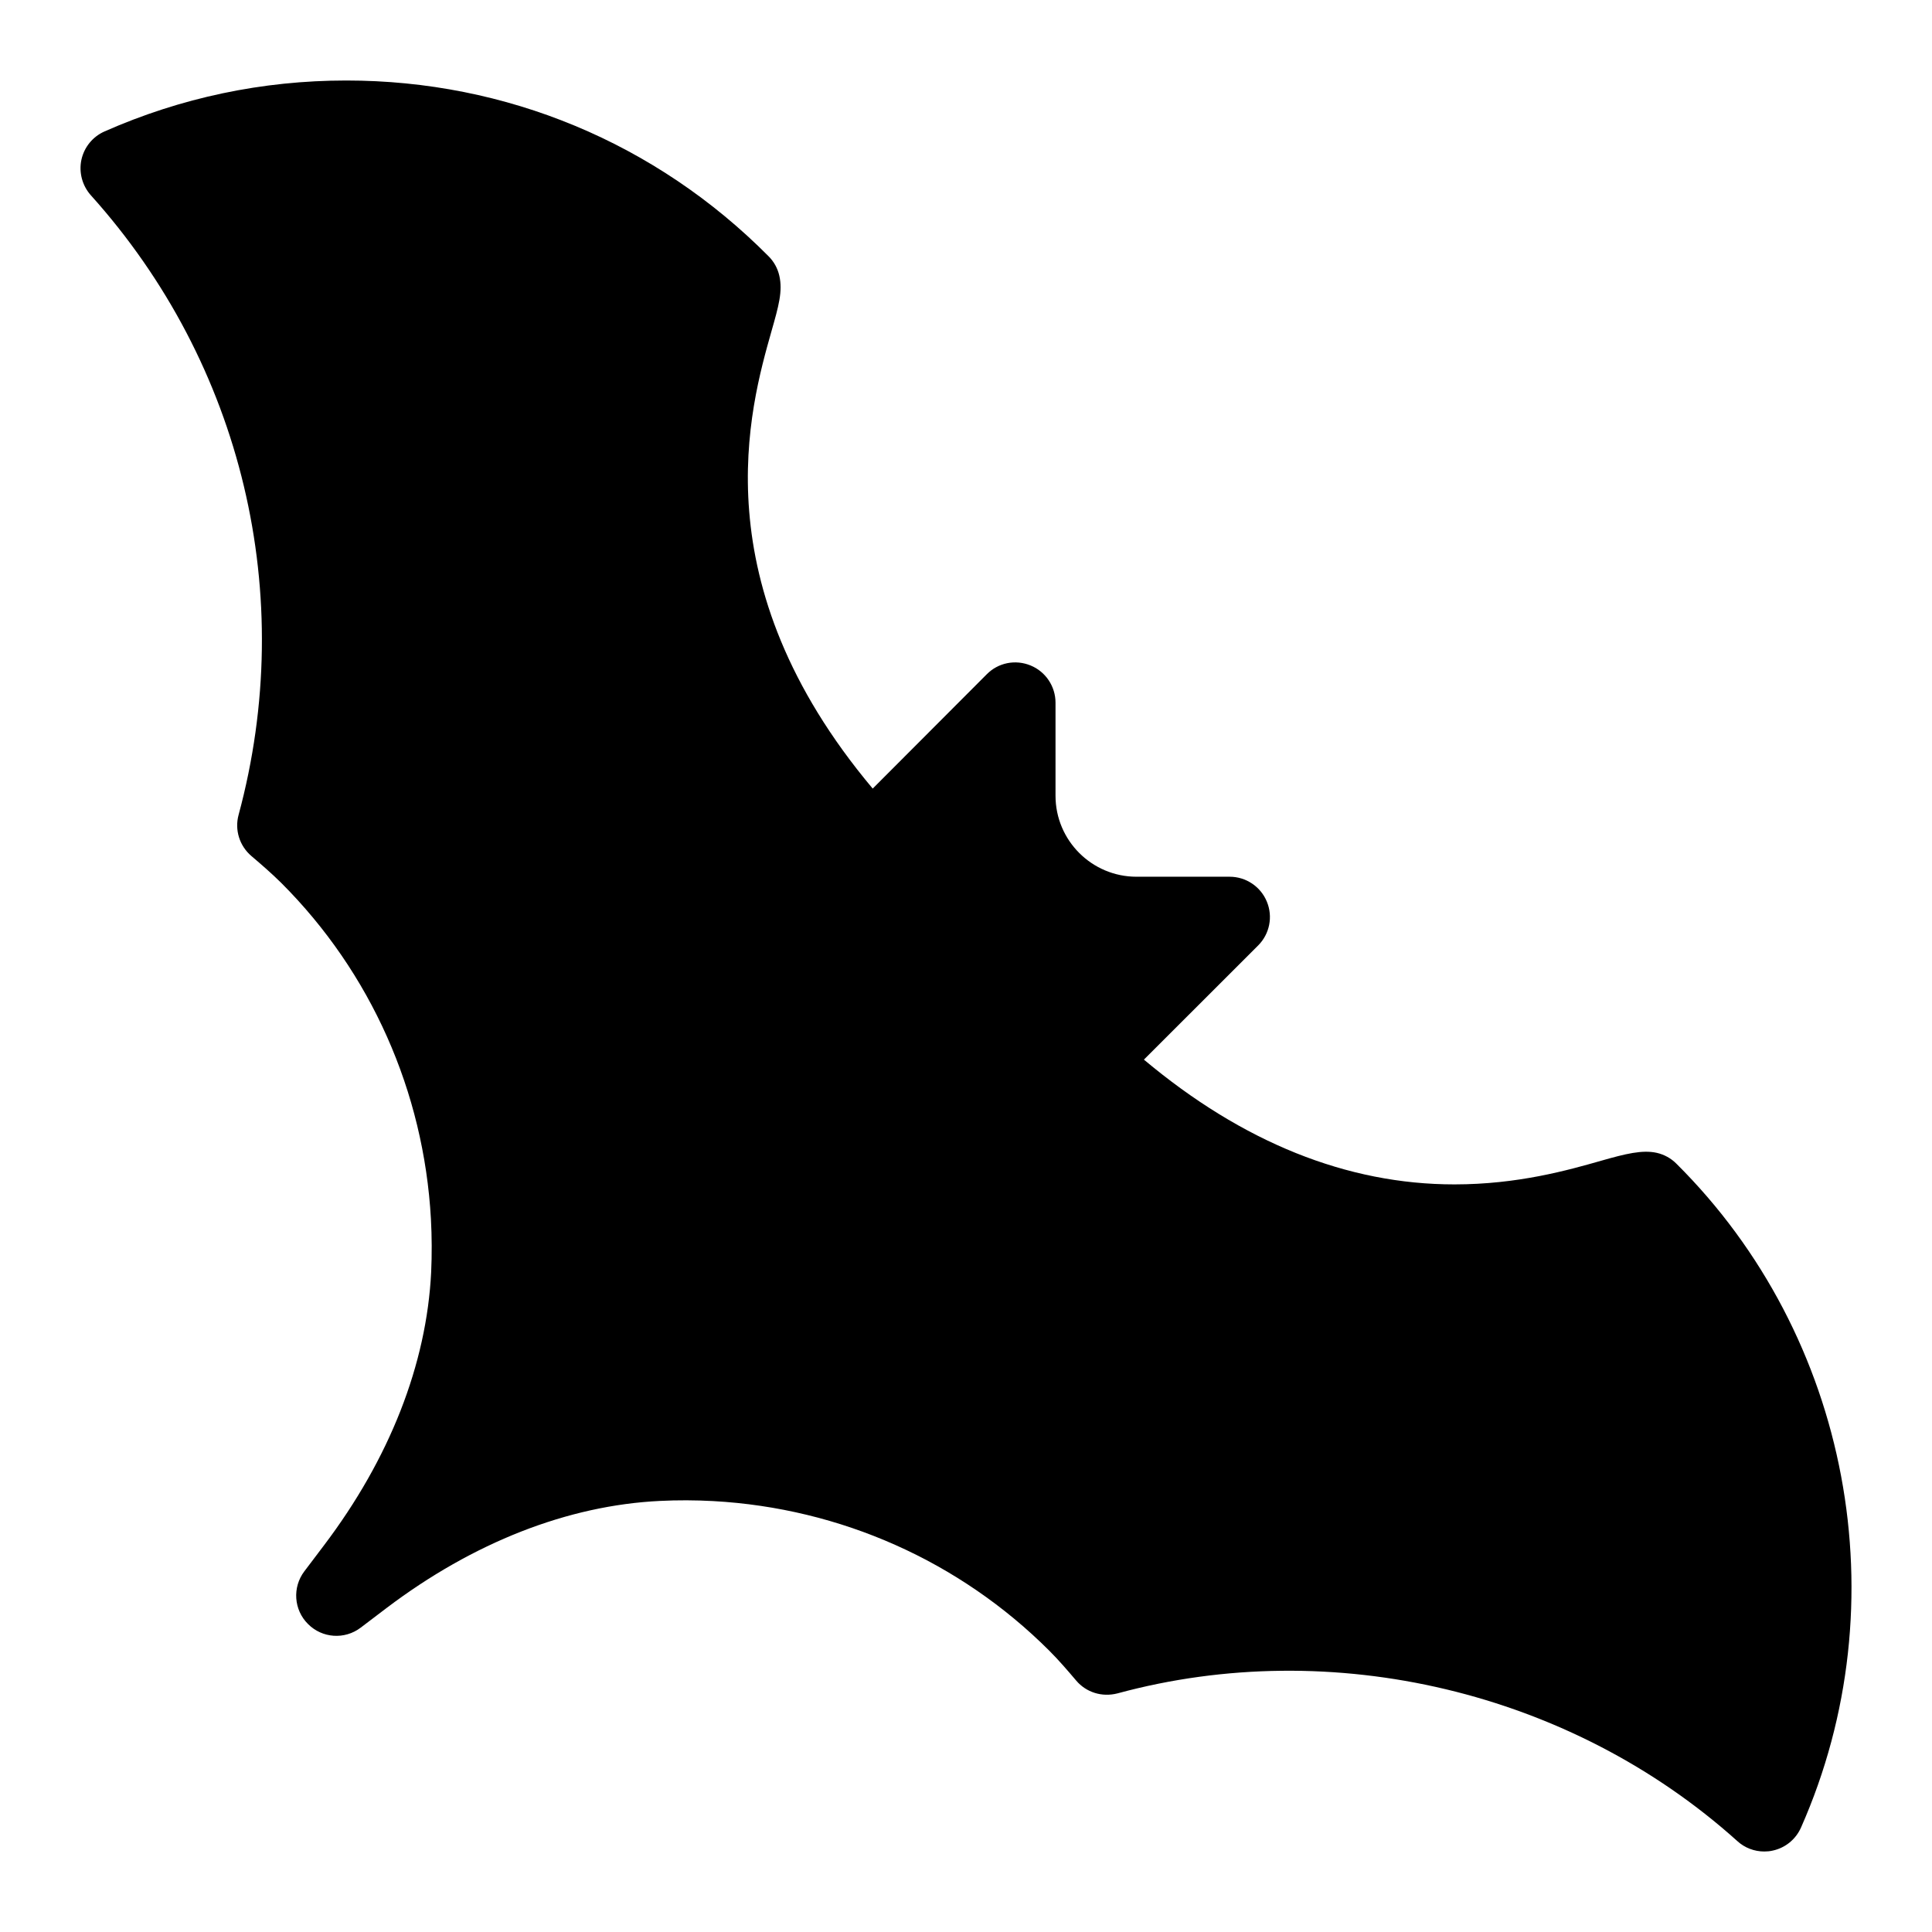<?xml version="1.0"?><svg id="Layer_1" style="enable-background:new 0 0 24 24;" width="24" height="24" version="1.1" viewBox="0 0 24 24" xml:space="preserve" xmlns="http://www.w3.org/2000/svg" xmlns:xlink="http://www.w3.org/1999/xlink"><path d="M20.823,14.454c-0.066-0.066-0.15-0.112-0.242-0.133  c-0.179-0.04-0.389,0.012-0.687,0.097c-0.413,0.118-1.038,0.295-1.827,0.295c-1.334,0-2.631-0.522-3.857-1.55l1.419-1.418  c0.143-0.143,0.186-0.358,0.108-0.545c-0.077-0.187-0.26-0.309-0.462-0.309h-1.157c-0.555,0-1.006-0.451-1.006-1.006V8.729  c0-0.202-0.122-0.385-0.309-0.462c-0.189-0.078-0.403-0.035-0.545,0.109l-1.417,1.42C8.696,7.242,9.314,5.065,9.584,4.113  c0.088-0.309,0.141-0.495,0.097-0.688C9.66,3.333,9.614,3.25,9.548,3.184C8.15,1.775,6.287,1,4.302,1  C3.259,1,2.249,1.213,1.298,1.633C1.151,1.698,1.045,1.829,1.011,1.986c-0.033,0.156,0.011,0.32,0.117,0.439  C3.014,4.521,3.7,7.398,2.964,10.122c-0.051,0.187,0.011,0.385,0.158,0.511c0.127,0.108,0.254,0.218,0.373,0.336  c1.111,1.11,1.77,2.592,1.858,4.172c0.012,0.221,0.013,0.442,0.003,0.662C5.3,16.946,4.84,18.121,4.023,19.199l-0.242,0.32  c-0.151,0.199-0.132,0.479,0.045,0.655c0.176,0.177,0.455,0.197,0.655,0.045l0.32-0.243c1.078-0.816,2.254-1.276,3.397-1.331  c0.221-0.011,0.441-0.01,0.662,0.002c1.58,0.087,3.062,0.747,4.174,1.858c0.119,0.119,0.228,0.246,0.335,0.372  c0.125,0.147,0.32,0.208,0.512,0.159c2.674-0.726,5.633-0.024,7.7,1.834C21.673,22.955,21.794,23,21.916,23  c0.035,0,0.07-0.003,0.104-0.011c0.157-0.033,0.288-0.14,0.353-0.287C23.607,19.913,22.983,16.598,20.823,14.454z" id="XMLID_54_" /><g/><g/><g/><g/><g/><g/><g/><g/><g/><g/><g/><g/><g/><g/><g/></svg>